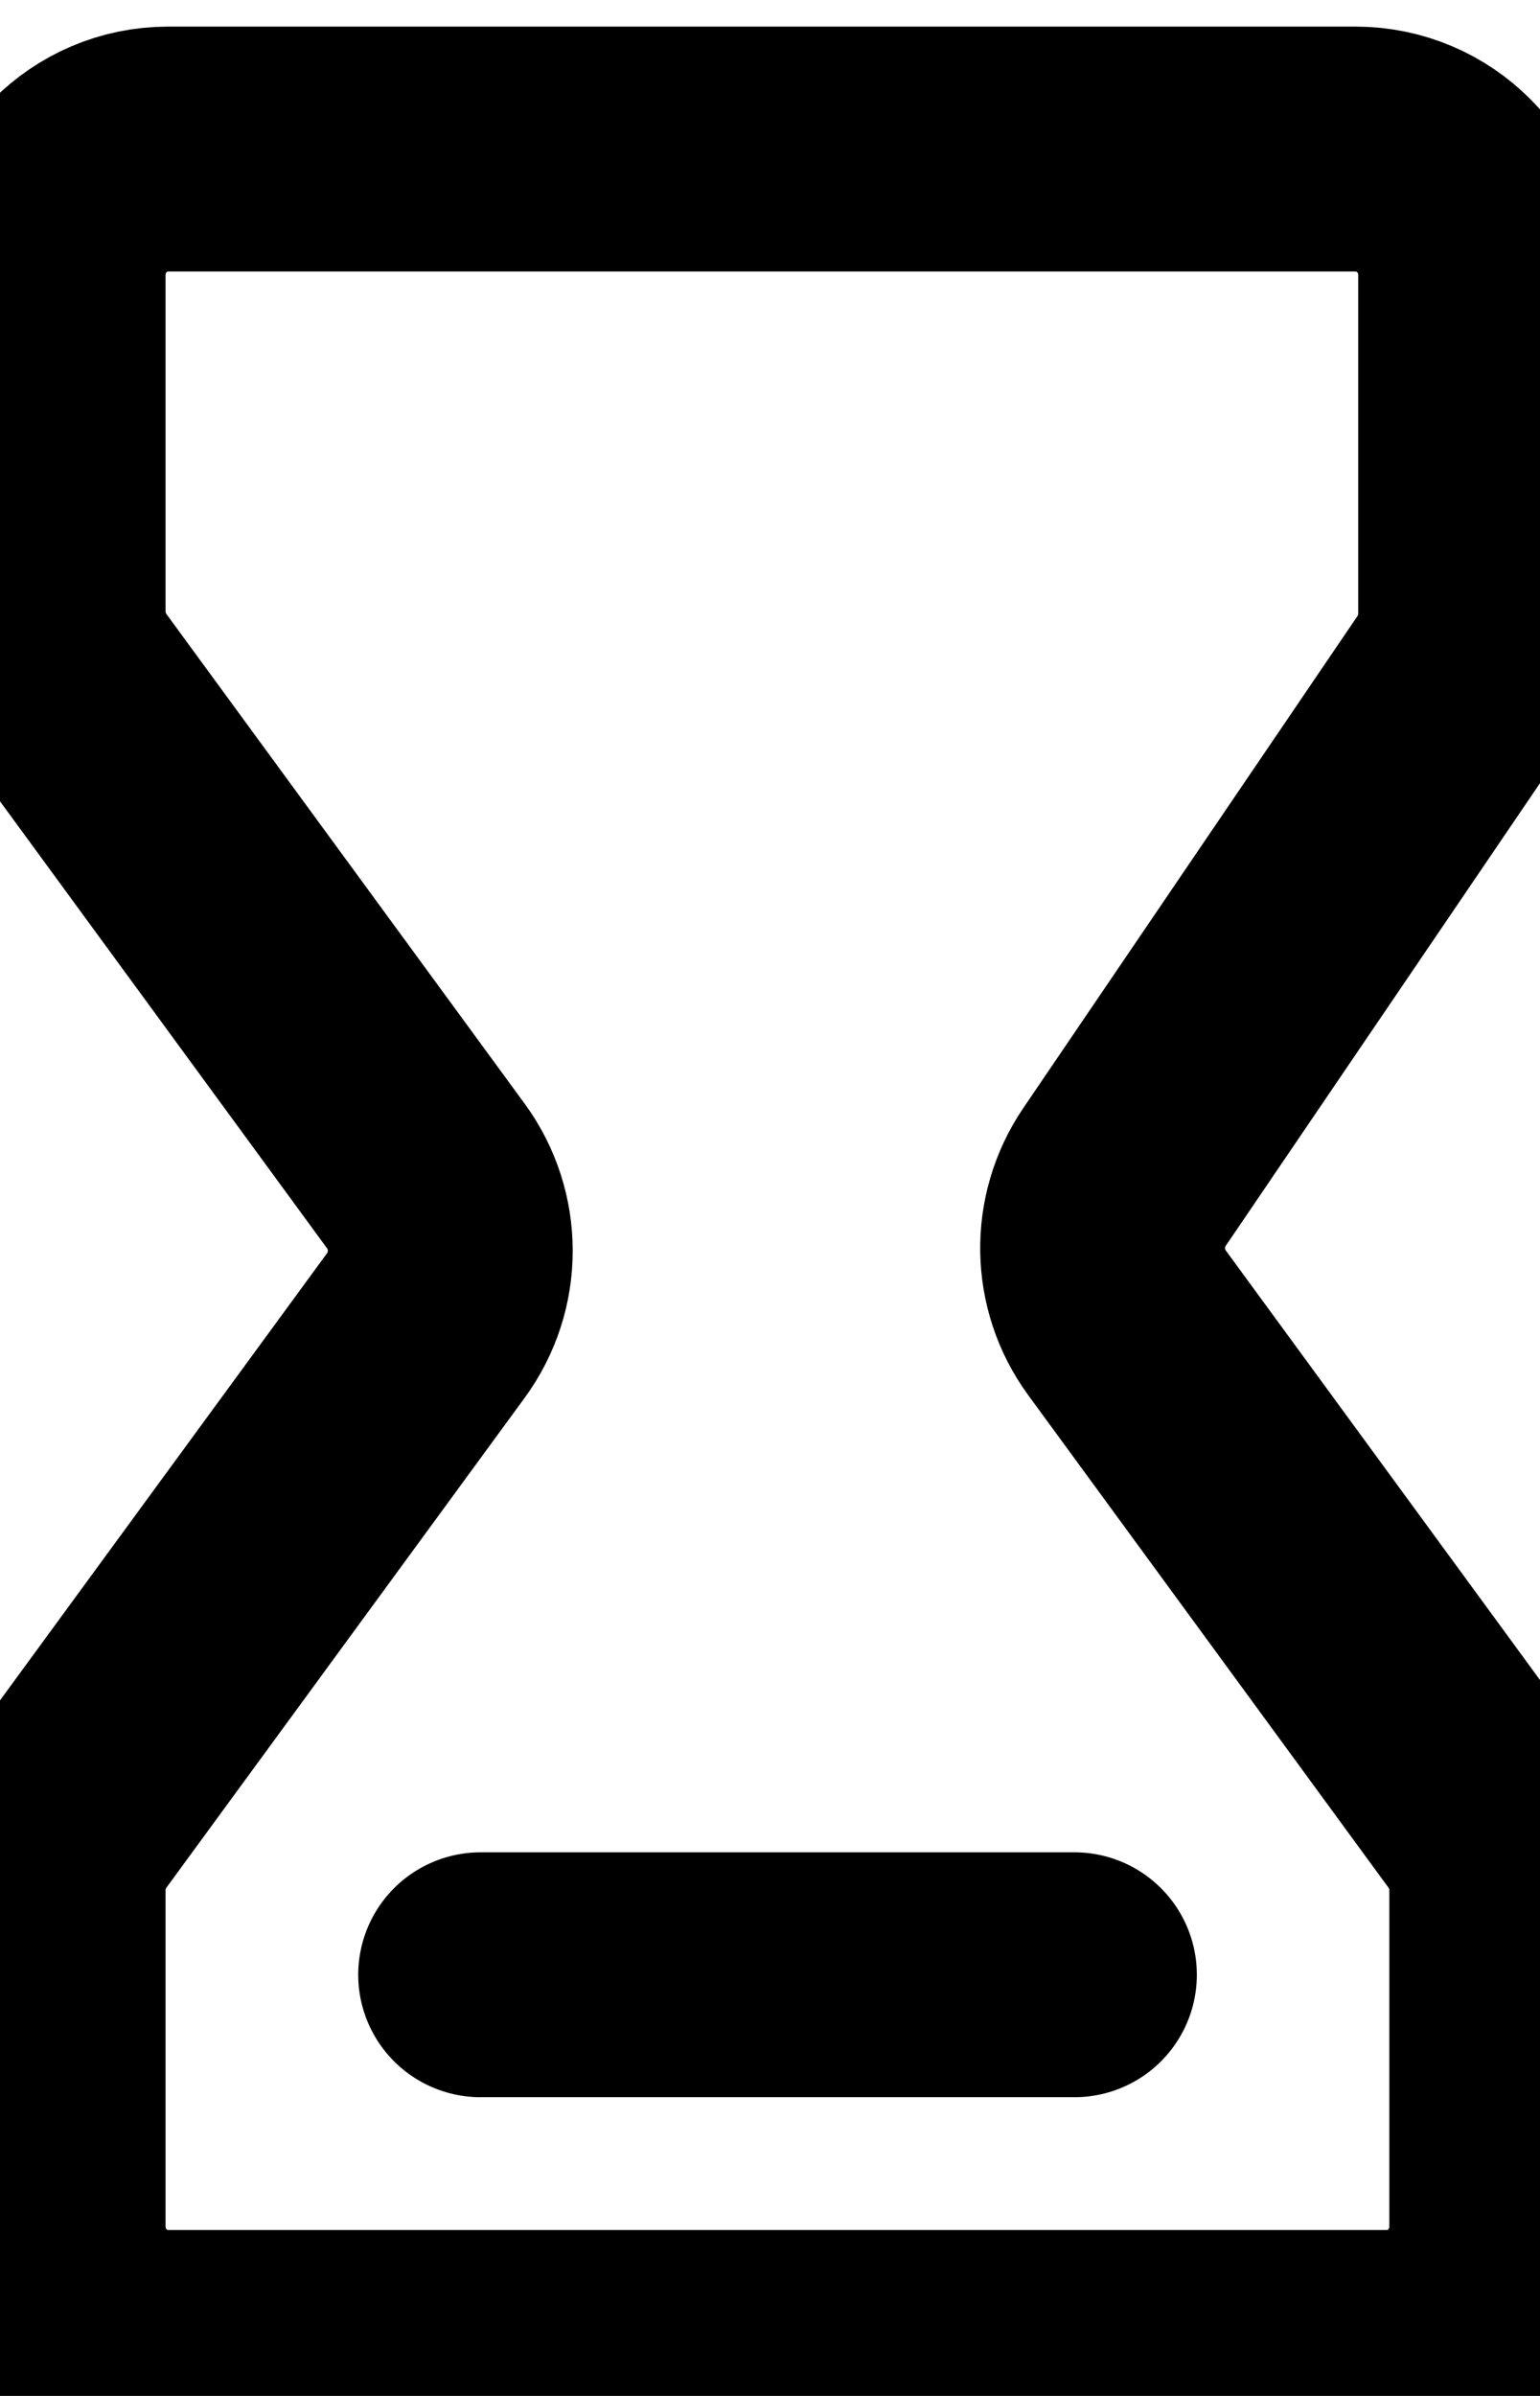 <svg width="9" height="14" viewBox="0 0 9 14" fill="none" xmlns="http://www.w3.org/2000/svg">
<path d="M2.809 11.539H6.279M8.105 13.746H0.982C0.579 13.746 0.252 13.417 0.252 13.01V11.045C0.252 10.888 0.302 10.735 0.394 10.609L2.489 7.745C2.679 7.485 2.679 7.132 2.489 6.872L0.394 4.009C0.302 3.882 0.252 3.729 0.252 3.572V1.607C0.252 1.2 0.579 0.871 0.982 0.871H7.922C8.326 0.871 8.653 1.2 8.653 1.607V3.586C8.653 3.735 8.608 3.879 8.525 4.002L6.572 6.877C6.396 7.136 6.402 7.477 6.586 7.729L8.693 10.609C8.785 10.735 8.835 10.888 8.835 11.045V13.01C8.835 13.417 8.508 13.746 8.105 13.746Z" stroke="black" stroke-width="1.431" stroke-linecap="round" stroke-linejoin="round"/>
</svg>
